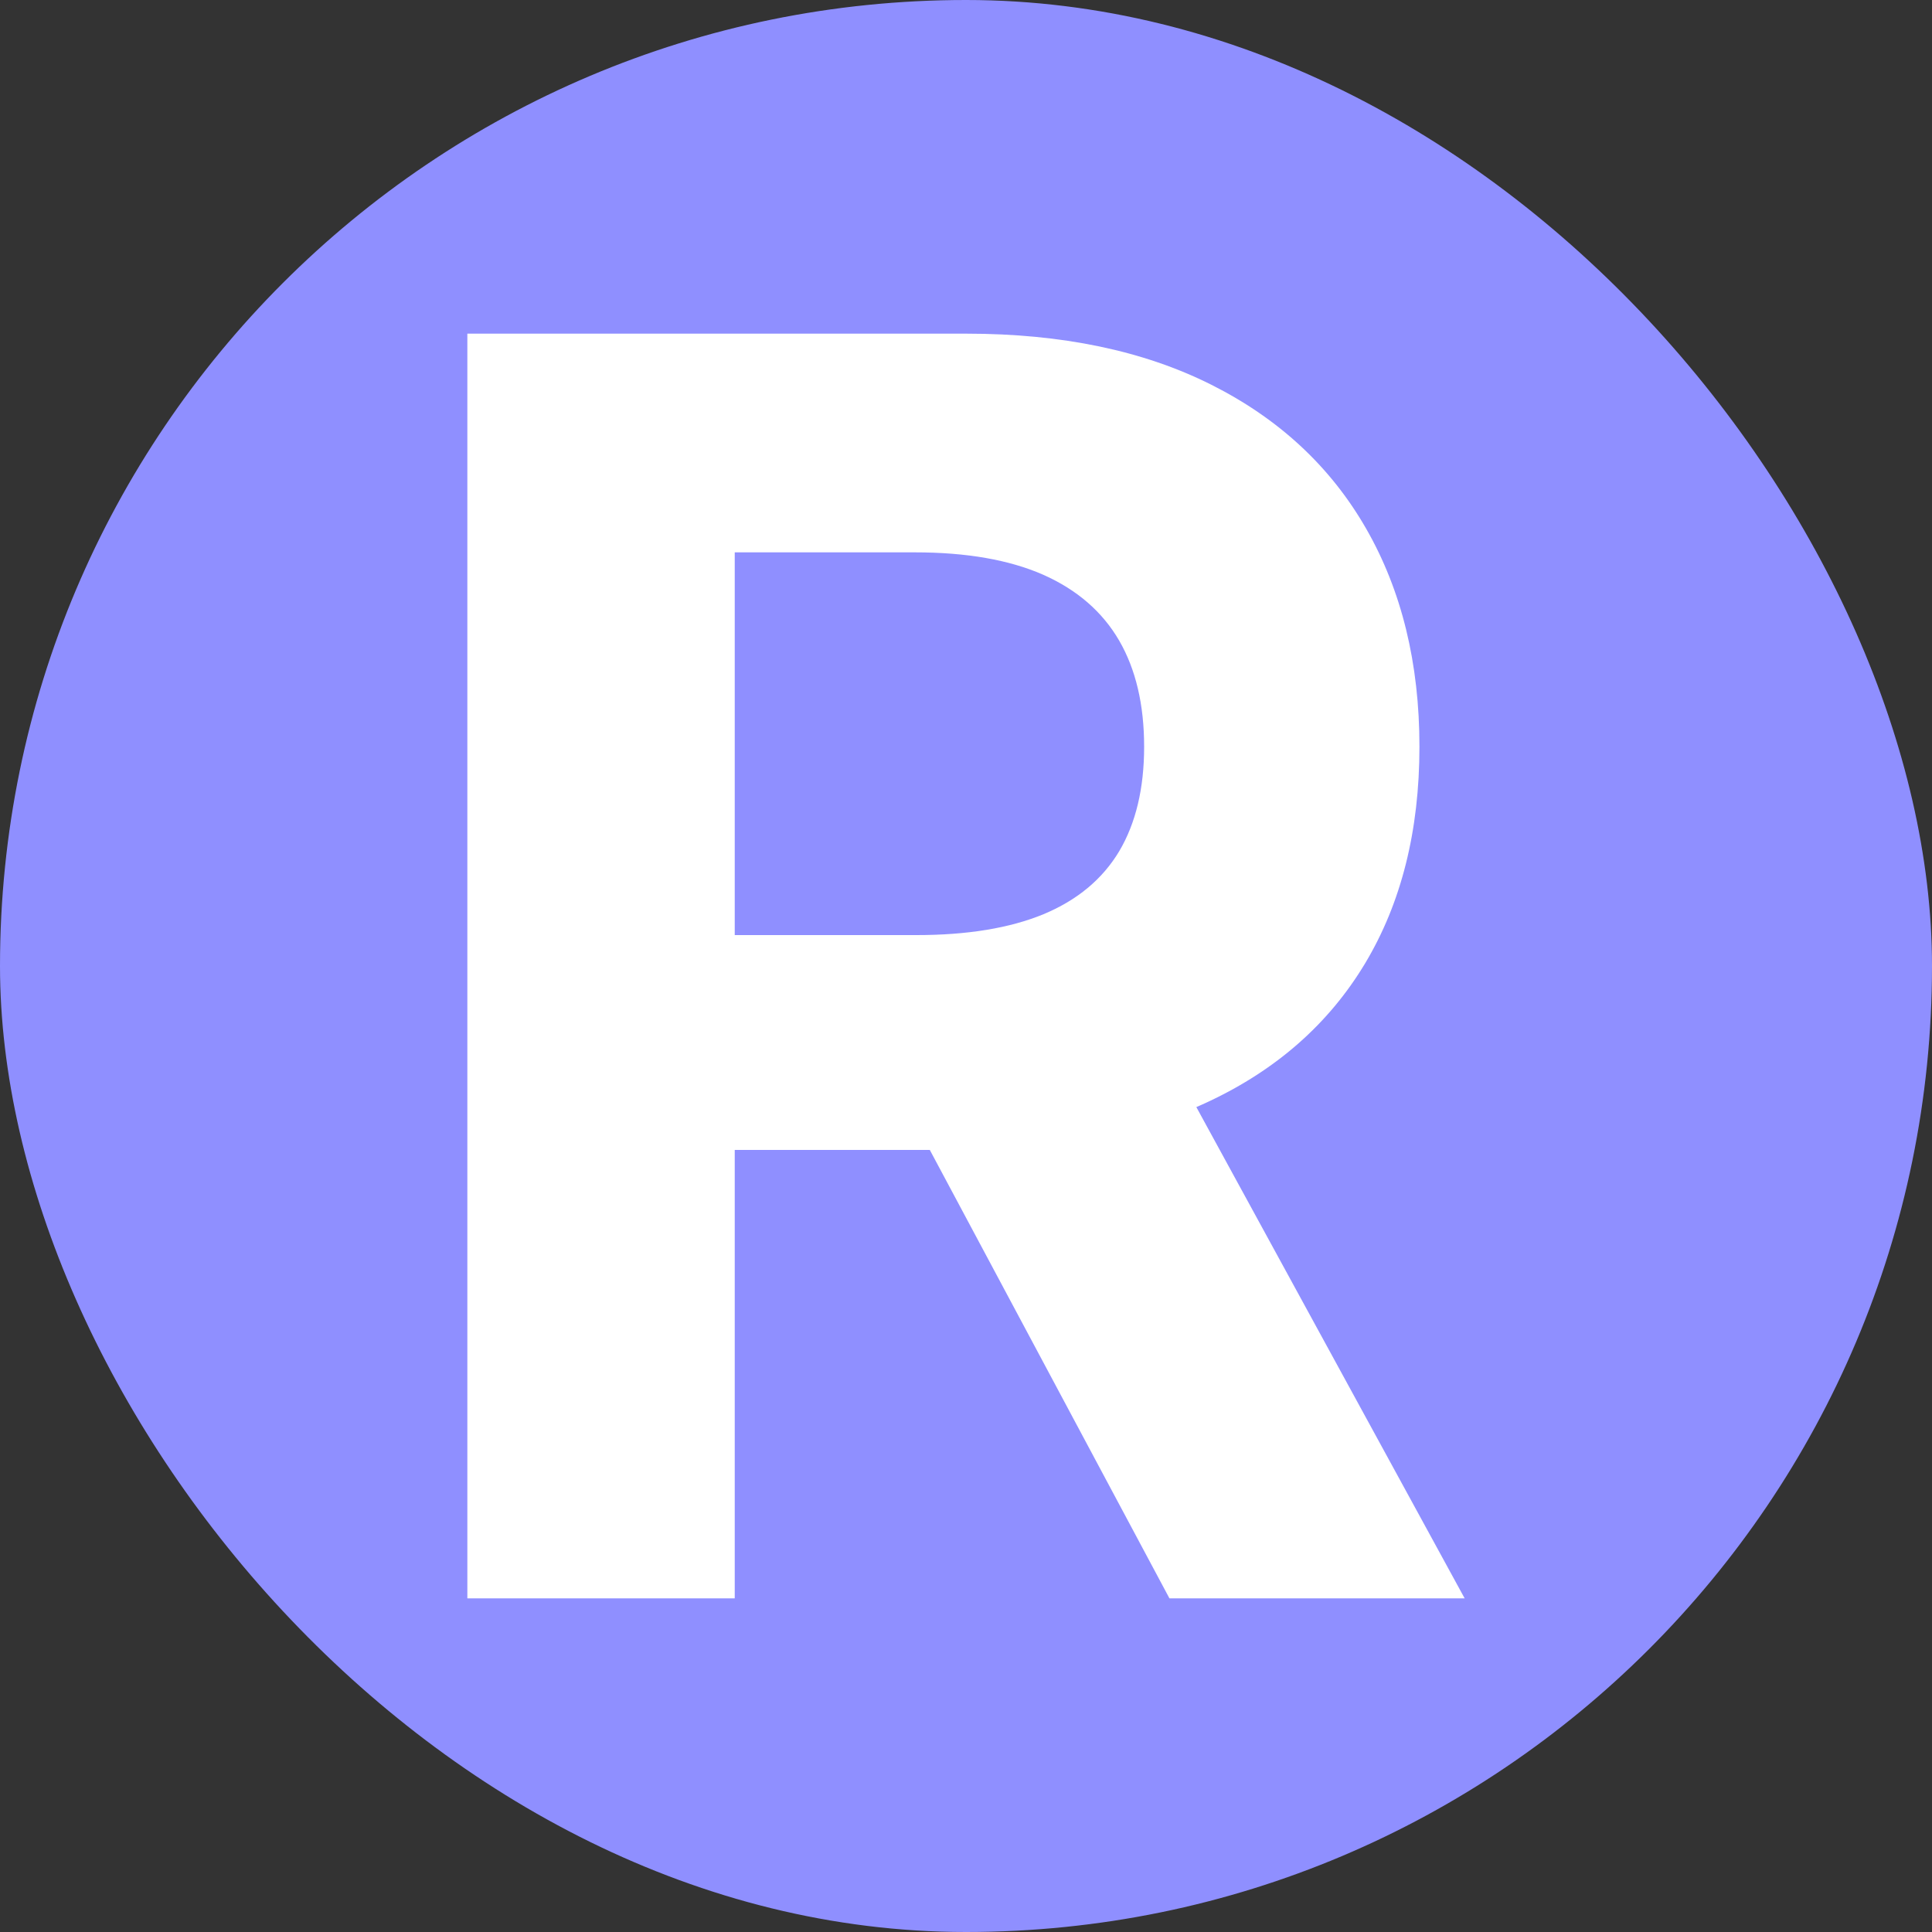 <?xml version="1.0" encoding="UTF-8"?> <svg xmlns="http://www.w3.org/2000/svg" width="256" height="256" viewBox="0 0 100 100"><rect x="0" y="0" width="100" height="100" fill="#333333" stroke="none"/><rect width="100" height="100" rx="50" fill="#8f8fff"></rect><path fill="#ffffff" d="M38.03 82.73L24.19 82.73L24.19 17.27L50.02 17.27Q57.43 17.27 62.69 19.91Q67.95 22.55 70.71 27.36Q73.47 32.17 73.47 38.65L73.47 38.65Q73.47 45.17 70.66 49.86Q67.85 54.54 62.53 57.03Q57.21 59.52 49.66 59.52L49.66 59.52L32.37 59.52L32.37 48.40L47.43 48.40Q51.39 48.40 54.01 47.32Q56.63 46.23 57.93 44.06Q59.22 41.88 59.22 38.65L59.22 38.65Q59.22 35.39 57.93 33.16Q56.63 30.92 54.00 29.75Q51.36 28.59 47.36 28.59L47.36 28.59L38.03 28.59L38.03 82.73ZM44.61 52.94L59.54 52.94L75.81 82.73L60.53 82.73L44.61 52.94Z"></path></svg> 